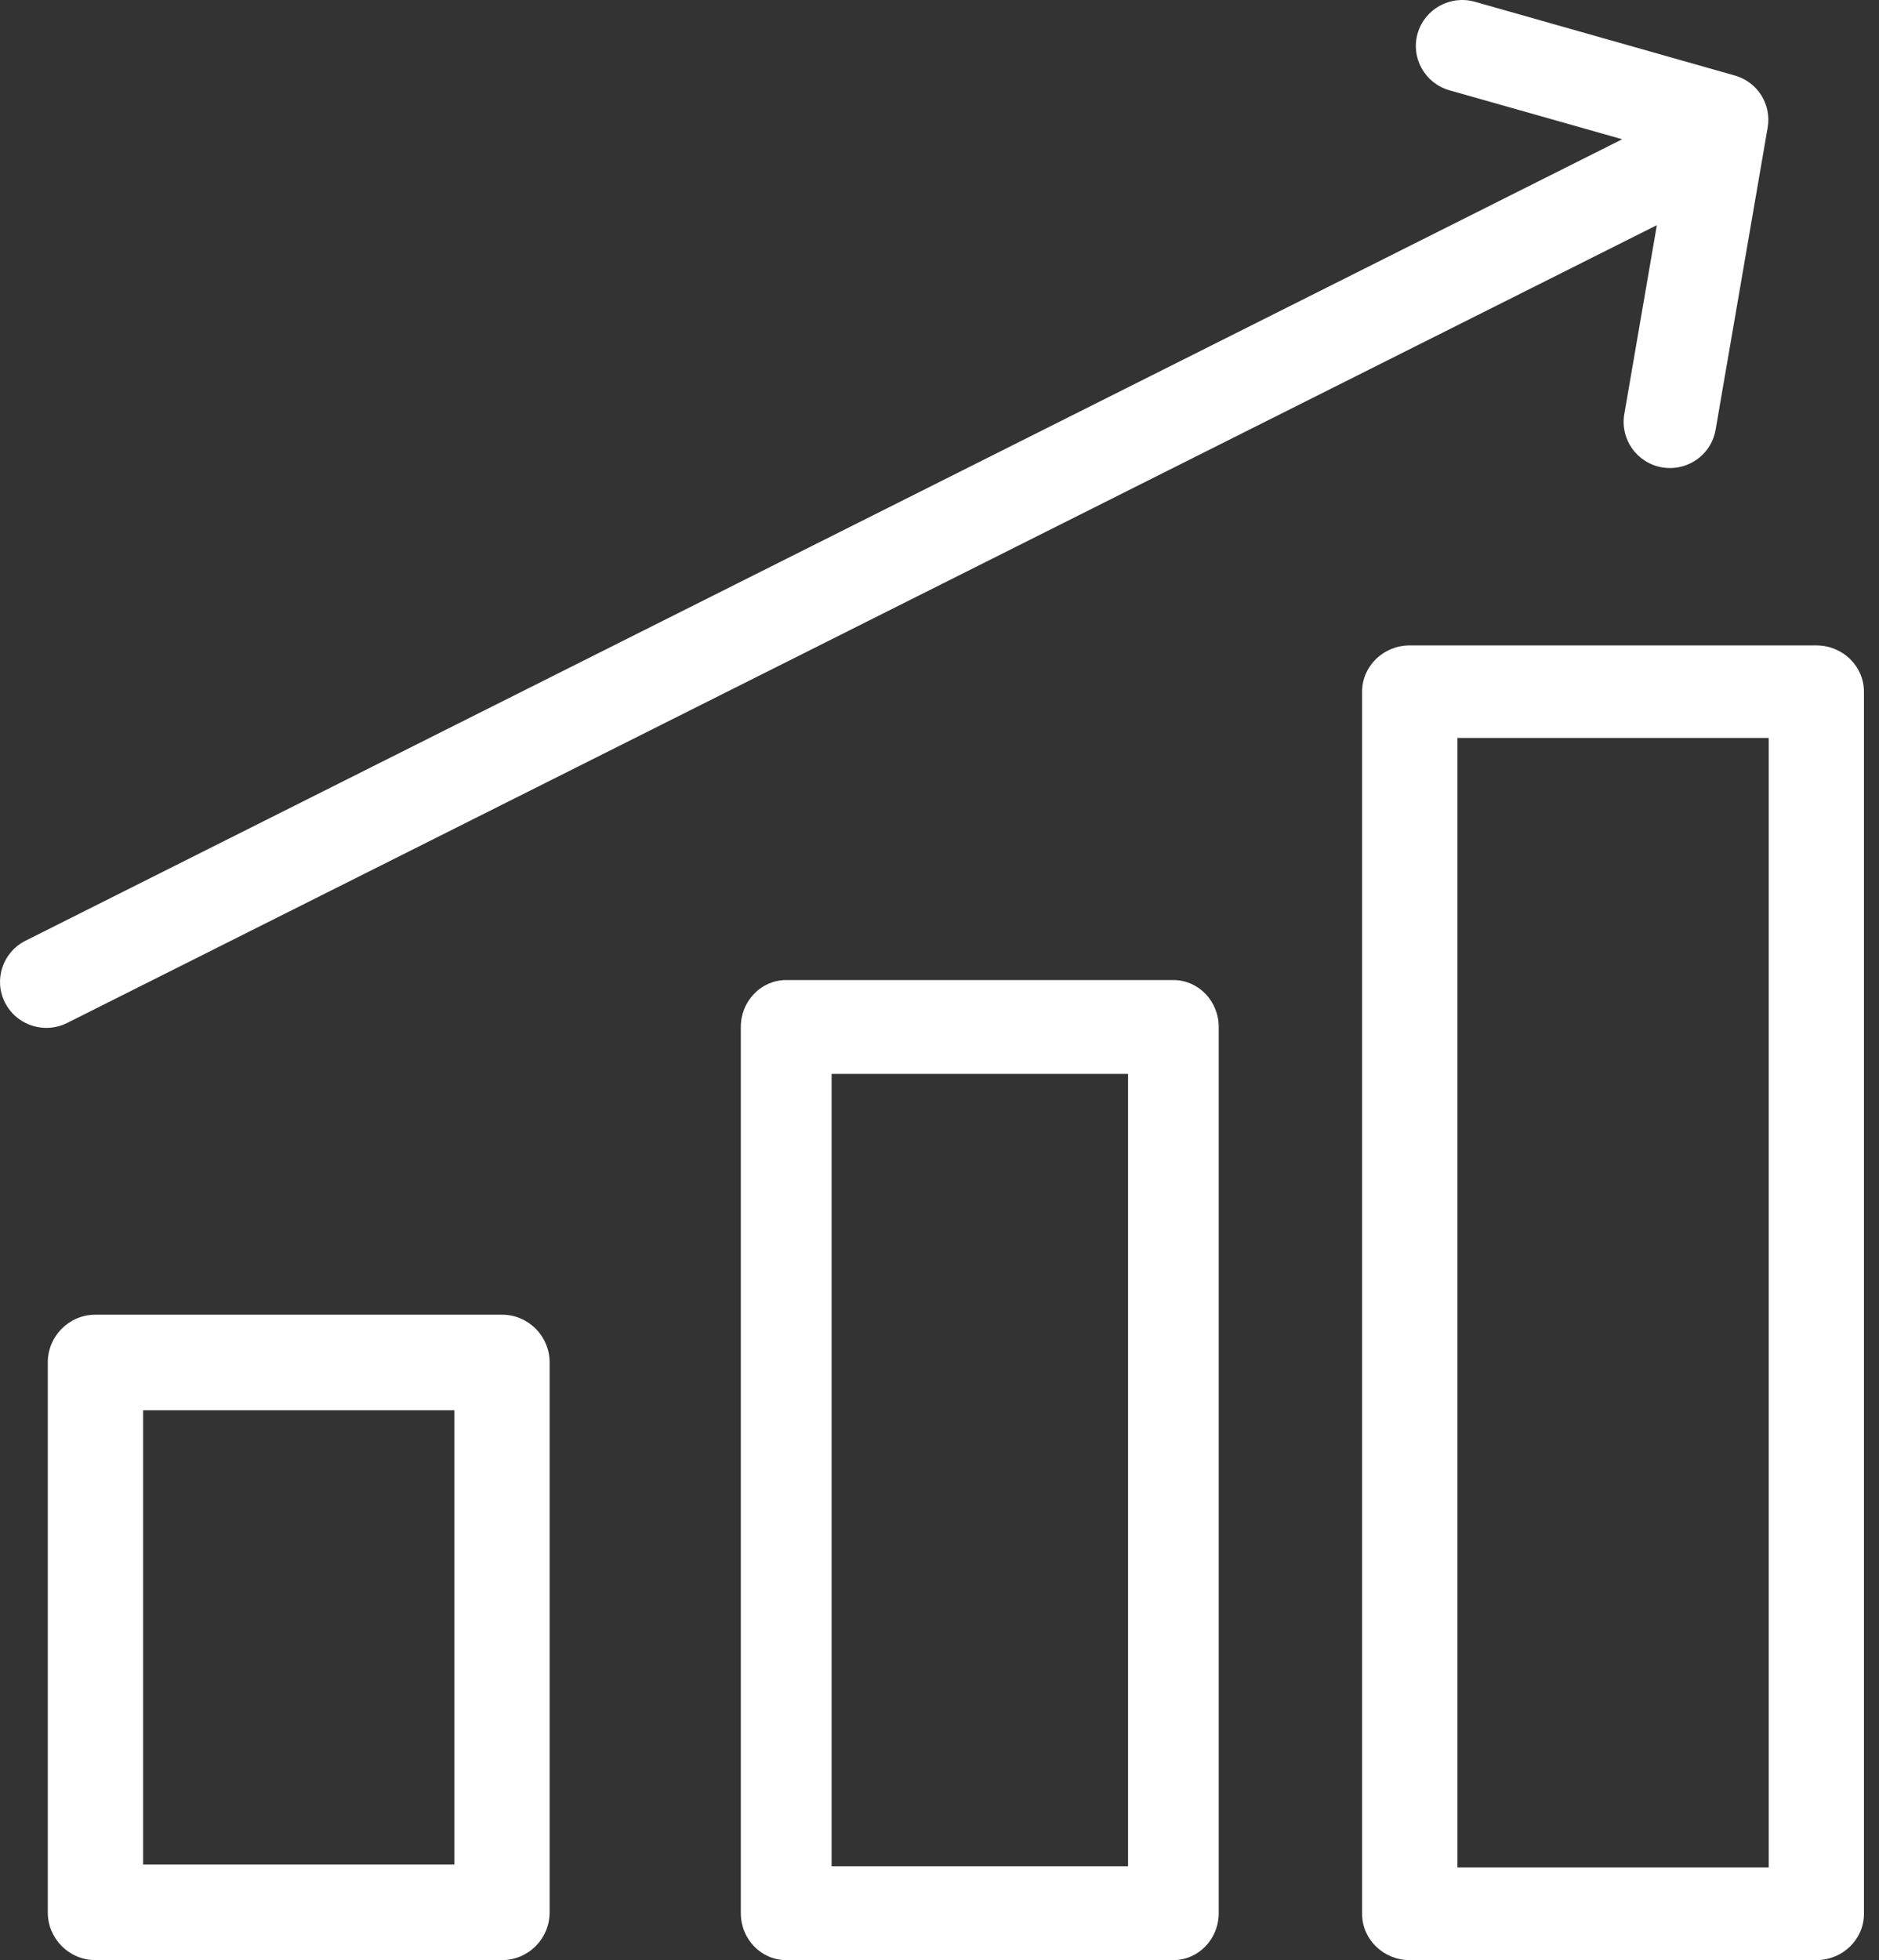 <svg width="70" height="73" viewBox="0 0 70 73" fill="none" xmlns="http://www.w3.org/2000/svg">
<rect x="0" y="0" width="70" height="73" fill="#333333" stroke="none"/>
<path d="M18.702 48.963H3.554C2.575 48.963 1.78 49.76 1.78 50.743V71.221C1.78 72.203 2.575 73 3.554 73H18.702C19.681 73 20.476 72.203 20.476 71.221V50.743C20.476 49.76 19.681 48.963 18.702 48.963ZM16.928 69.441H5.332V52.523H16.928V69.441Z" fill="white"/>
<path d="M43.713 36.5H29.287C28.354 36.5 27.598 37.283 27.598 38.248V71.252C27.598 72.217 28.354 73 29.287 73H43.713C44.646 73 45.402 72.217 45.402 71.252V38.248C45.402 37.283 44.646 36.5 43.713 36.5ZM42.024 69.505H30.98V39.995H42.024V69.505Z" fill="white"/>
<path d="M67.665 24.037H52.518C51.538 24.037 50.744 24.808 50.744 25.759V71.277C50.744 72.228 51.538 73 52.518 73H67.665C68.645 73 69.439 72.228 69.439 71.277V25.759C69.439 24.808 68.645 24.037 67.665 24.037ZM65.892 69.551H54.295V27.482H65.892V69.551Z" fill="white"/>
<path d="M61.724 8.386L60.511 15.426C60.352 16.36 60.981 17.245 61.92 17.407C62.018 17.423 62.116 17.432 62.214 17.432C63.039 17.432 63.77 16.843 63.913 16.006L65.853 4.748C66.001 3.883 65.474 3.05 64.624 2.811L54.944 0.066C54.029 -0.194 53.074 0.334 52.812 1.244C52.551 2.153 53.082 3.103 53.997 3.363L60.434 5.186L0.949 35.036C0.099 35.463 -0.244 36.494 0.185 37.339C0.487 37.935 1.096 38.281 1.725 38.281C1.986 38.281 2.252 38.224 2.501 38.098L61.724 8.386Z" fill="white"/>
</svg>
